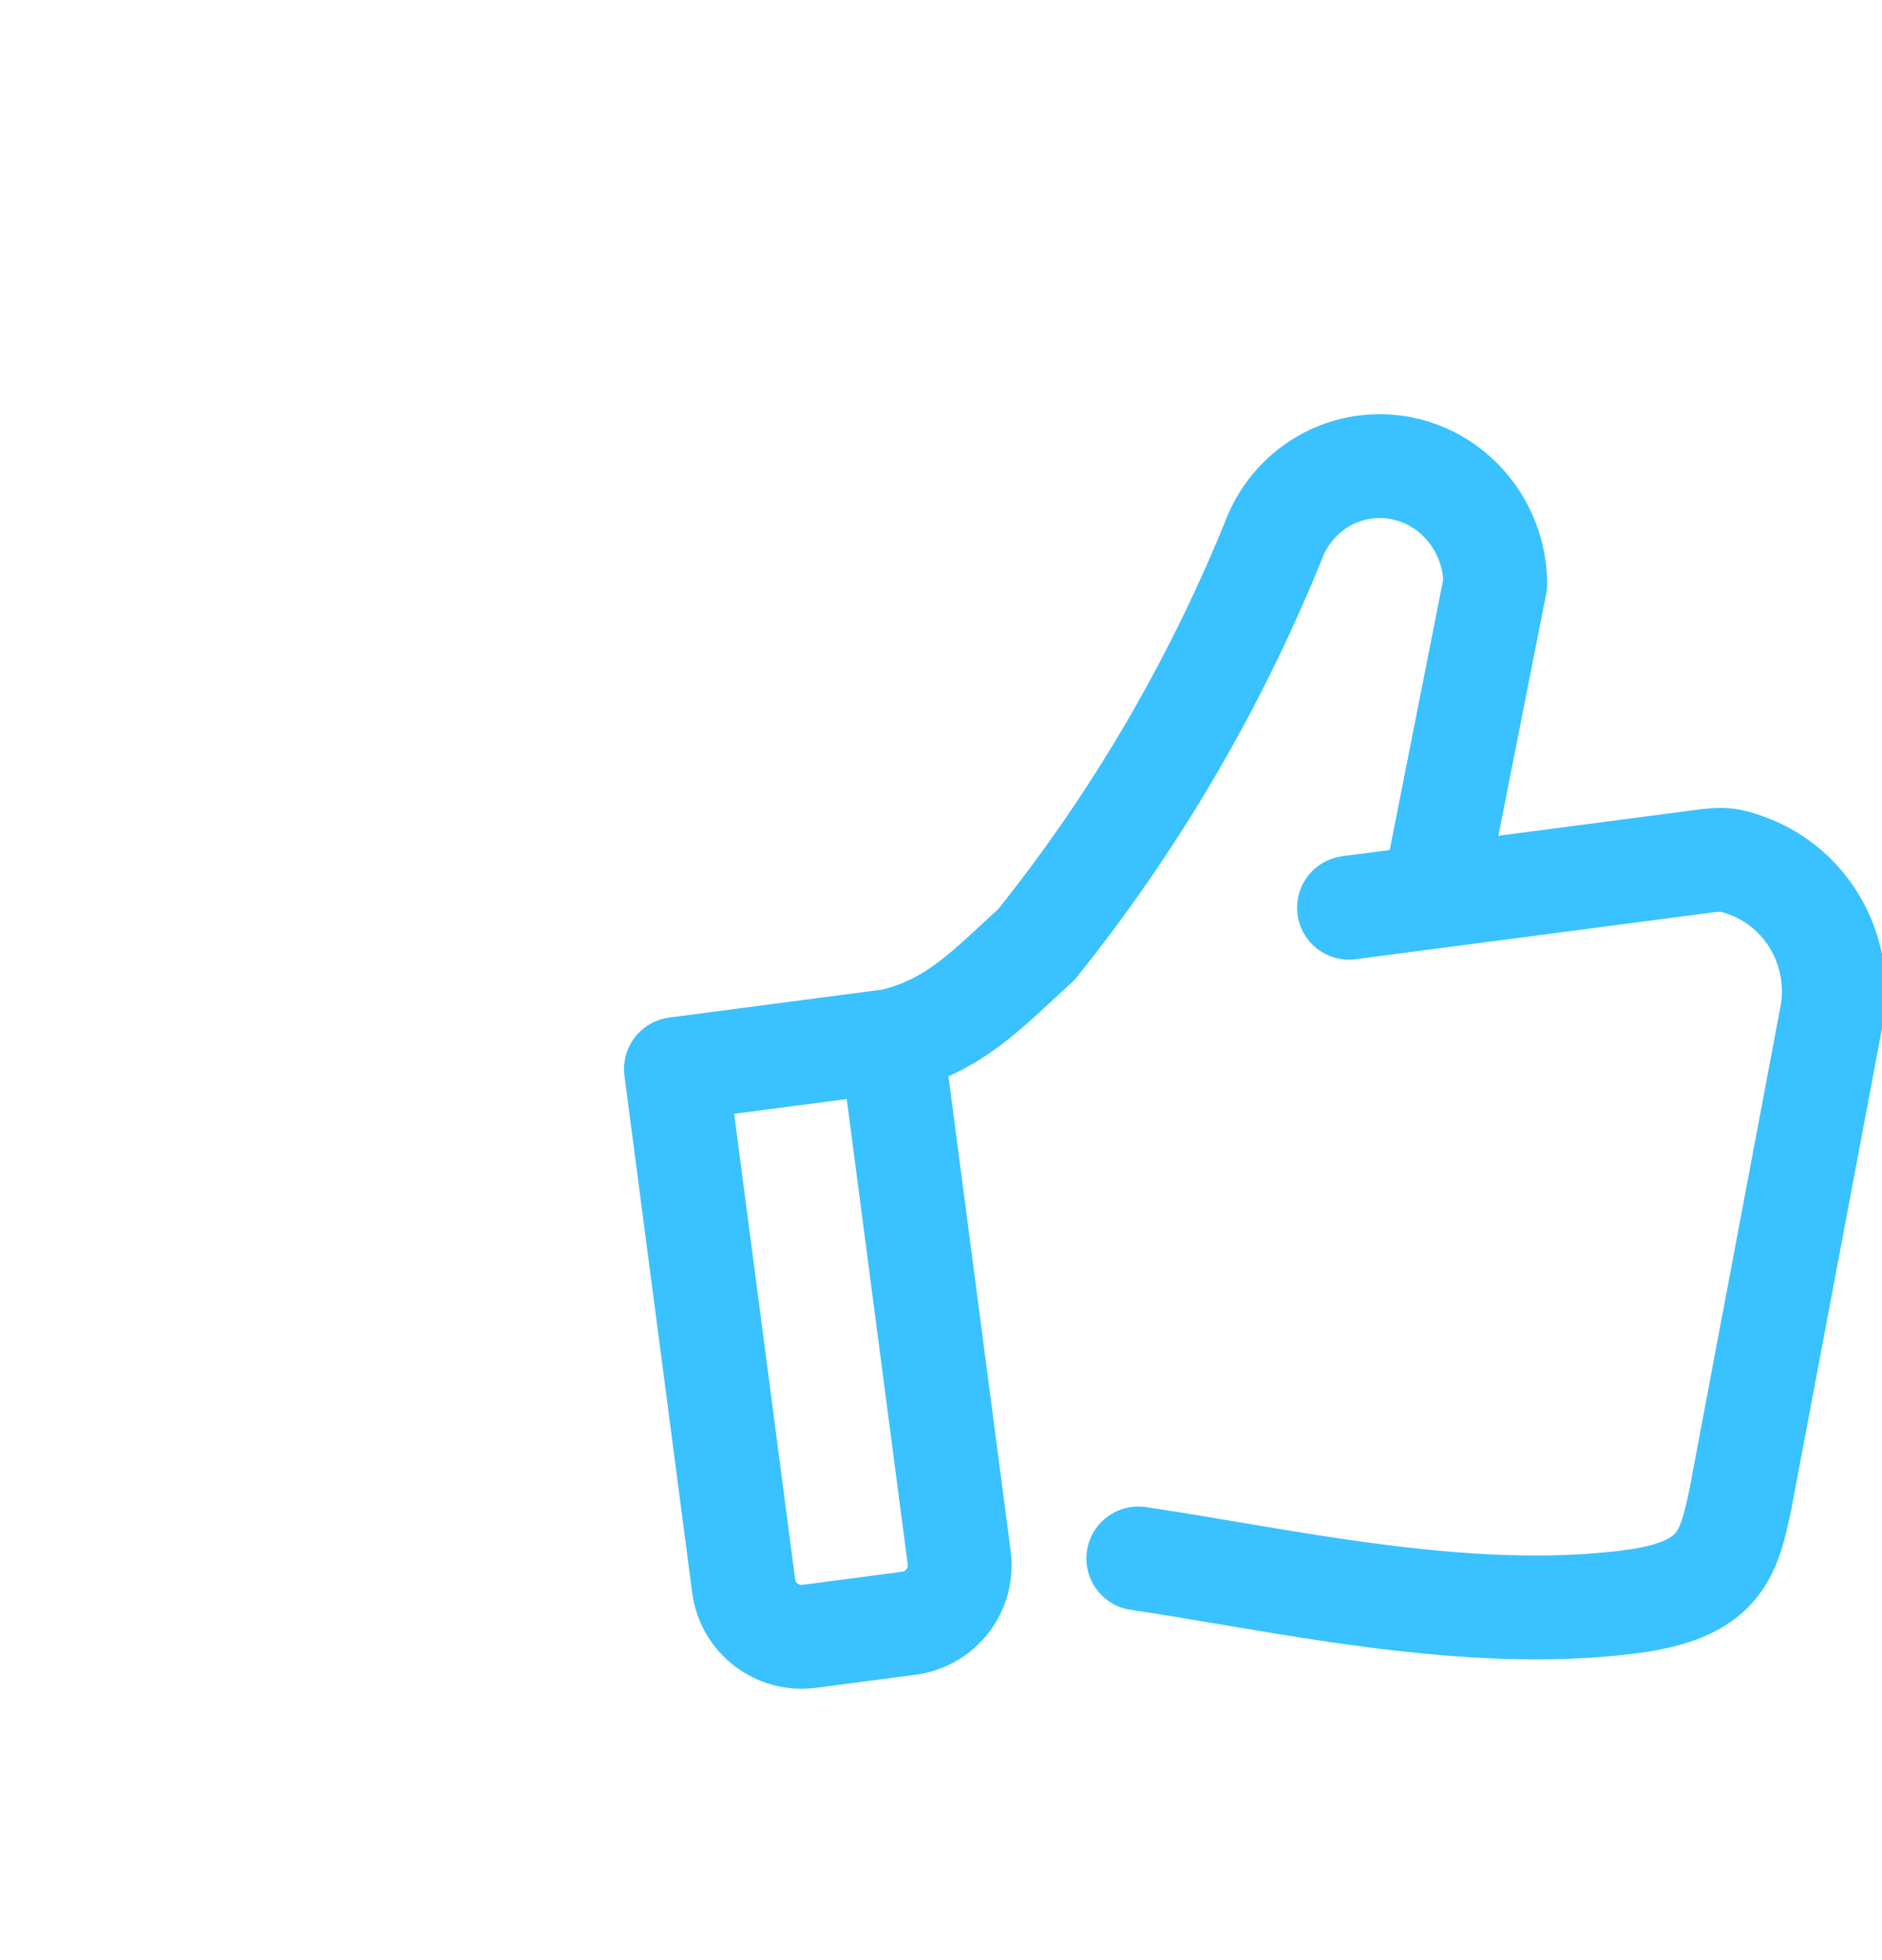 <svg width="145" height="151" viewBox="0 0 145 151" fill="none" xmlns="http://www.w3.org/2000/svg">
<path d="M68.683 80.17C73.542 79.048 76.128 76.135 79.848 72.755C87.368 63.393 93.507 52.946 98.072 41.746C98.628 40.211 99.583 38.862 100.834 37.846C102.085 36.829 103.585 36.183 105.173 35.977C106.417 35.813 107.683 35.923 108.887 36.299C110.09 36.675 111.203 37.309 112.152 38.159C113.101 39.008 113.865 40.053 114.391 41.226C114.918 42.398 115.195 43.67 115.206 44.957L110.505 68.737M68.683 80.17L52.078 82.347L57.297 122.165C57.62 124.629 59.88 126.365 62.344 126.042L70.025 125.035C72.489 124.712 74.225 122.453 73.902 119.989L68.683 80.17ZM103.935 69.92L131.14 66.354C132.726 66.147 133.208 66.161 134.713 66.728C136.217 67.295 137.569 68.224 138.653 69.437C139.737 70.65 140.521 72.111 140.94 73.696C141.359 75.281 141.399 76.944 141.058 78.543L134.089 115.489C133.193 119.679 132.6 122.464 125.694 123.369C112.947 125.04 98.491 121.627 87.702 120.046" stroke="#3AC1FF" stroke-width="8" stroke-linecap="round" stroke-linejoin="round"/>
</svg>
